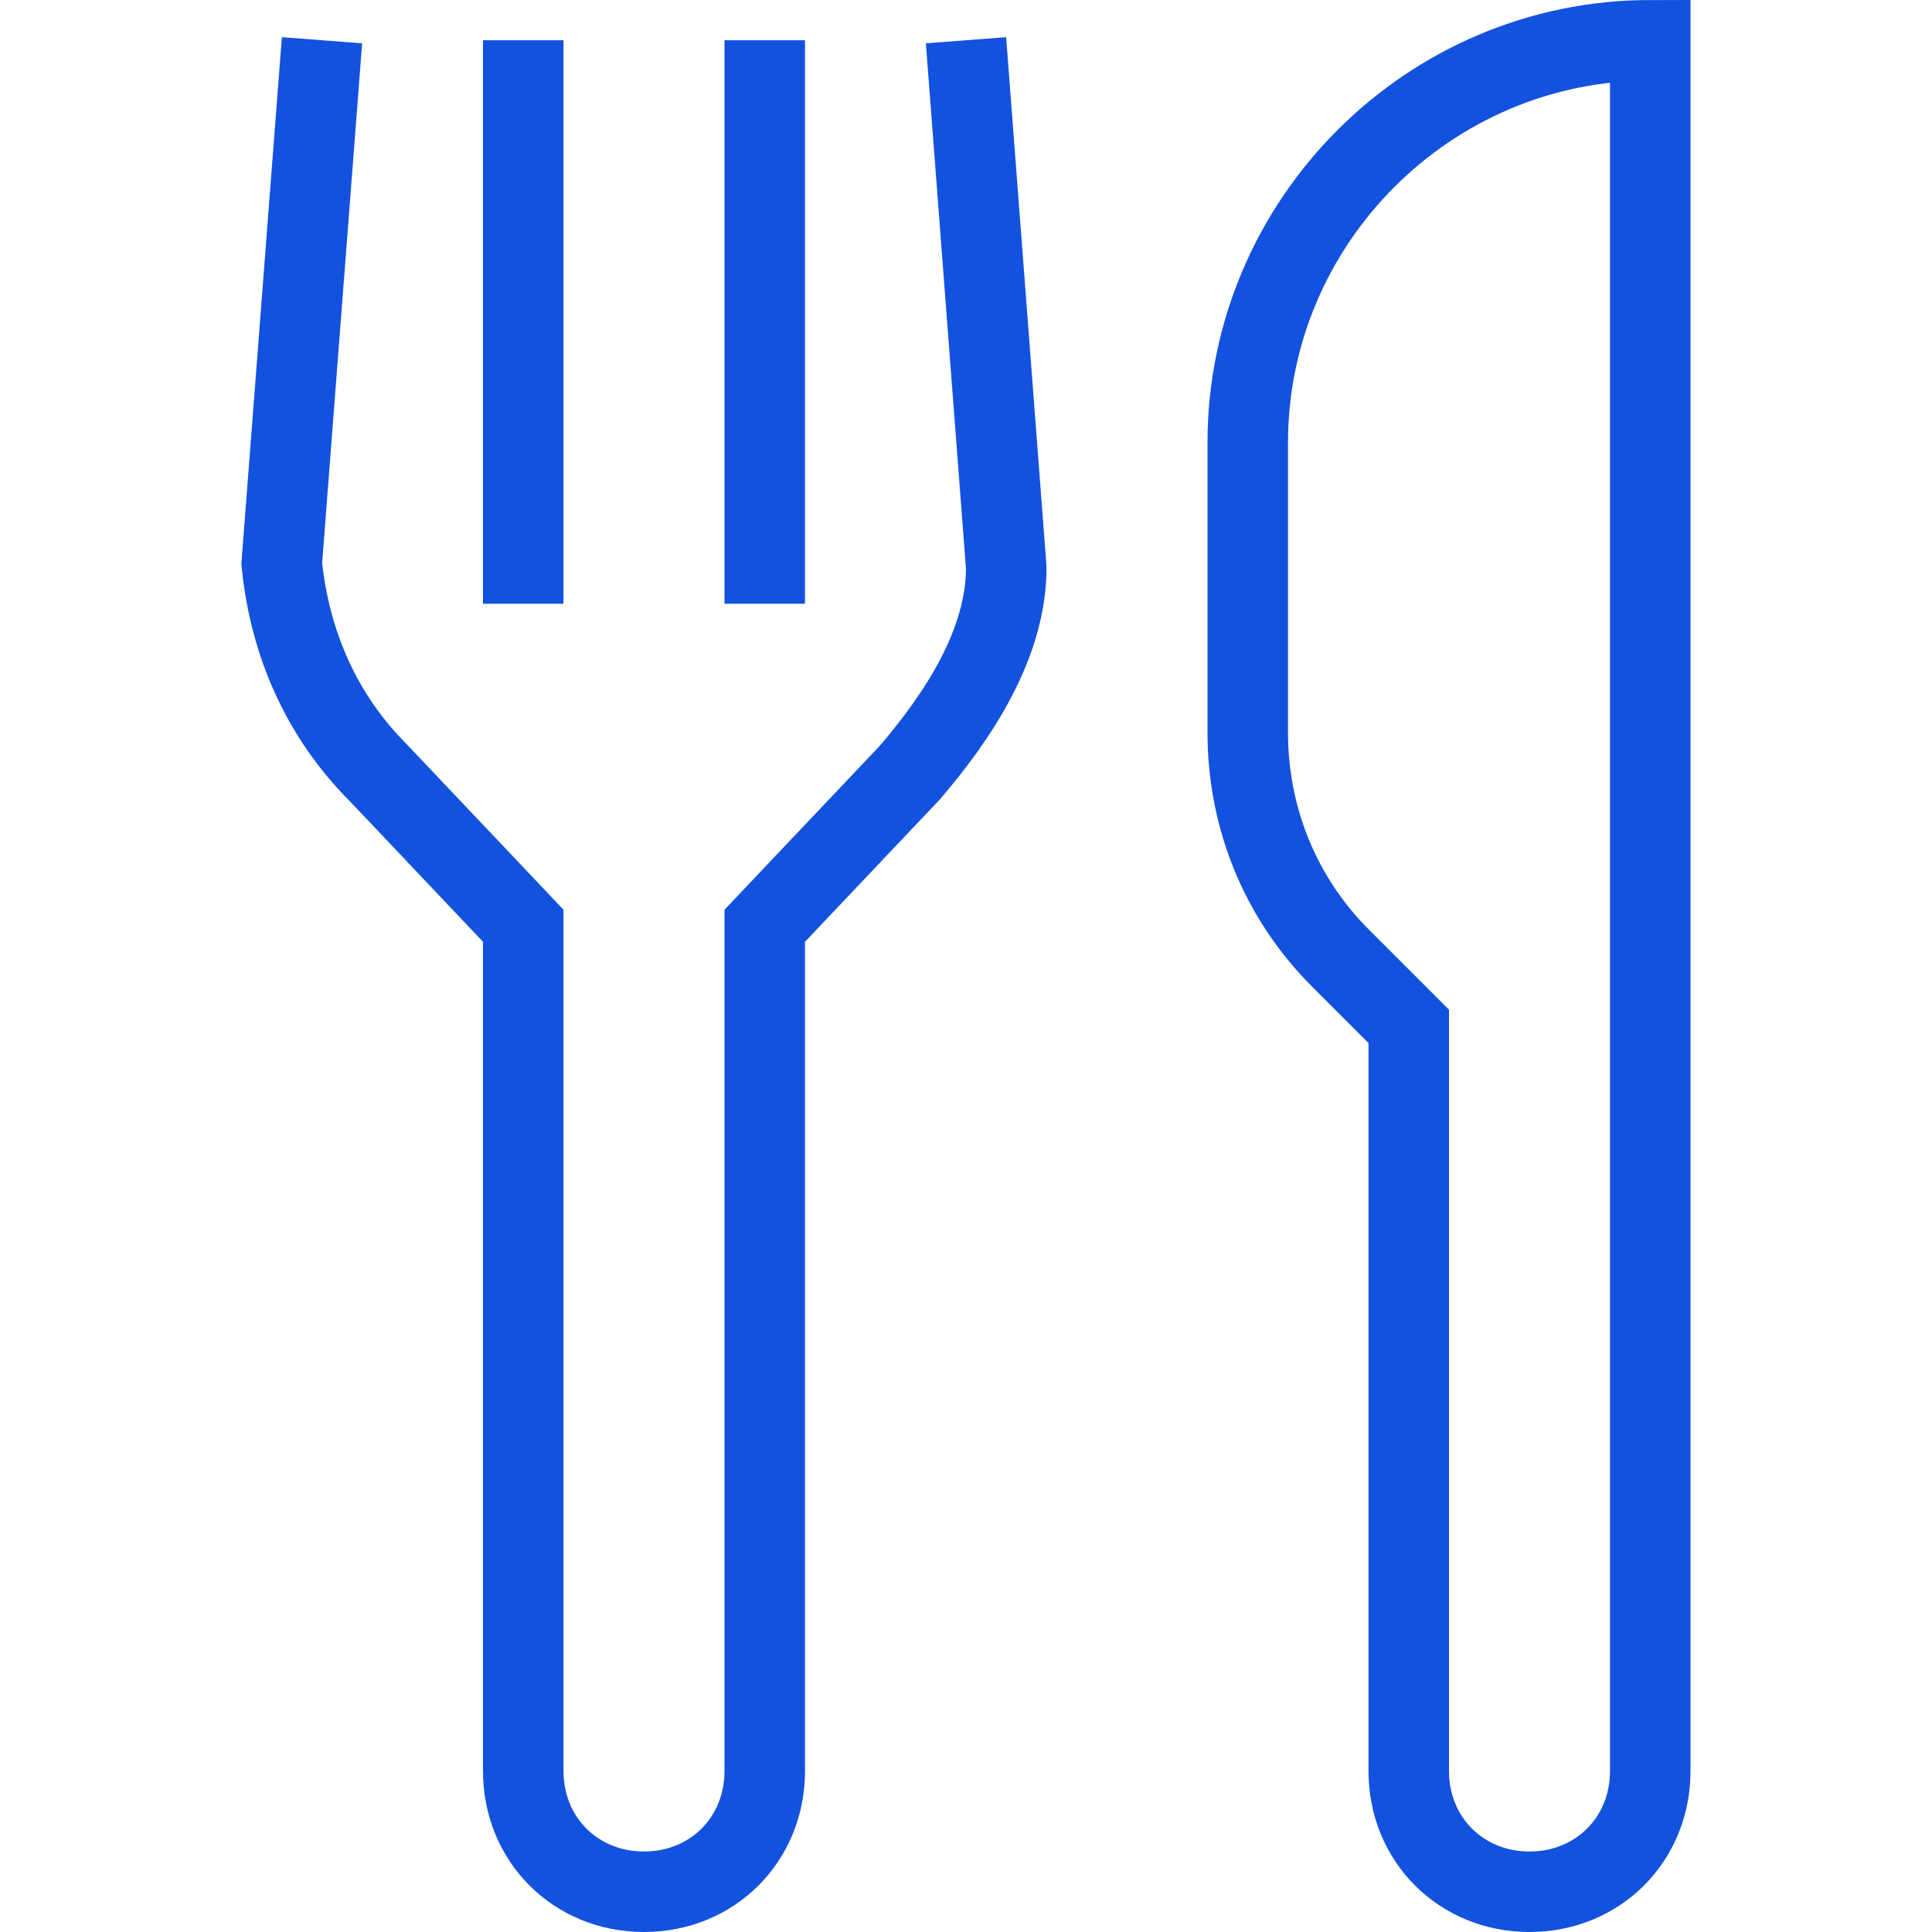 <svg width="48" height="48" viewBox="0 0 48 48" fill="none" xmlns="http://www.w3.org/2000/svg">
<path d="M38 47C36.3 47 35 45.7 35 44V25.5L33.3 23.8C31.8 22.3 31 20.3 31 18.2V11C31 5.5 35.5 1 41 1V44C41 45.7 39.7 47 38 47Z" stroke="#1352DE" stroke-width="2" stroke-miterlimit="10"/>
<path d="M24 1L25 14.1C25 16 23.8 17.8 22.6 19.2L19 23V44C19 45.7 17.7 47 16 47C14.3 47 13 45.7 13 44V23L9.4 19.2C8 17.8 7.2 16 7 14L8 1" stroke="#1352DE" stroke-width="2" stroke-miterlimit="10"/>
<path d="M13 1V15" stroke="#1352DE" stroke-width="2" stroke-miterlimit="10"/>
<path d="M19 1V15" stroke="#1352DE" stroke-width="2" stroke-miterlimit="10"/>
</svg>
